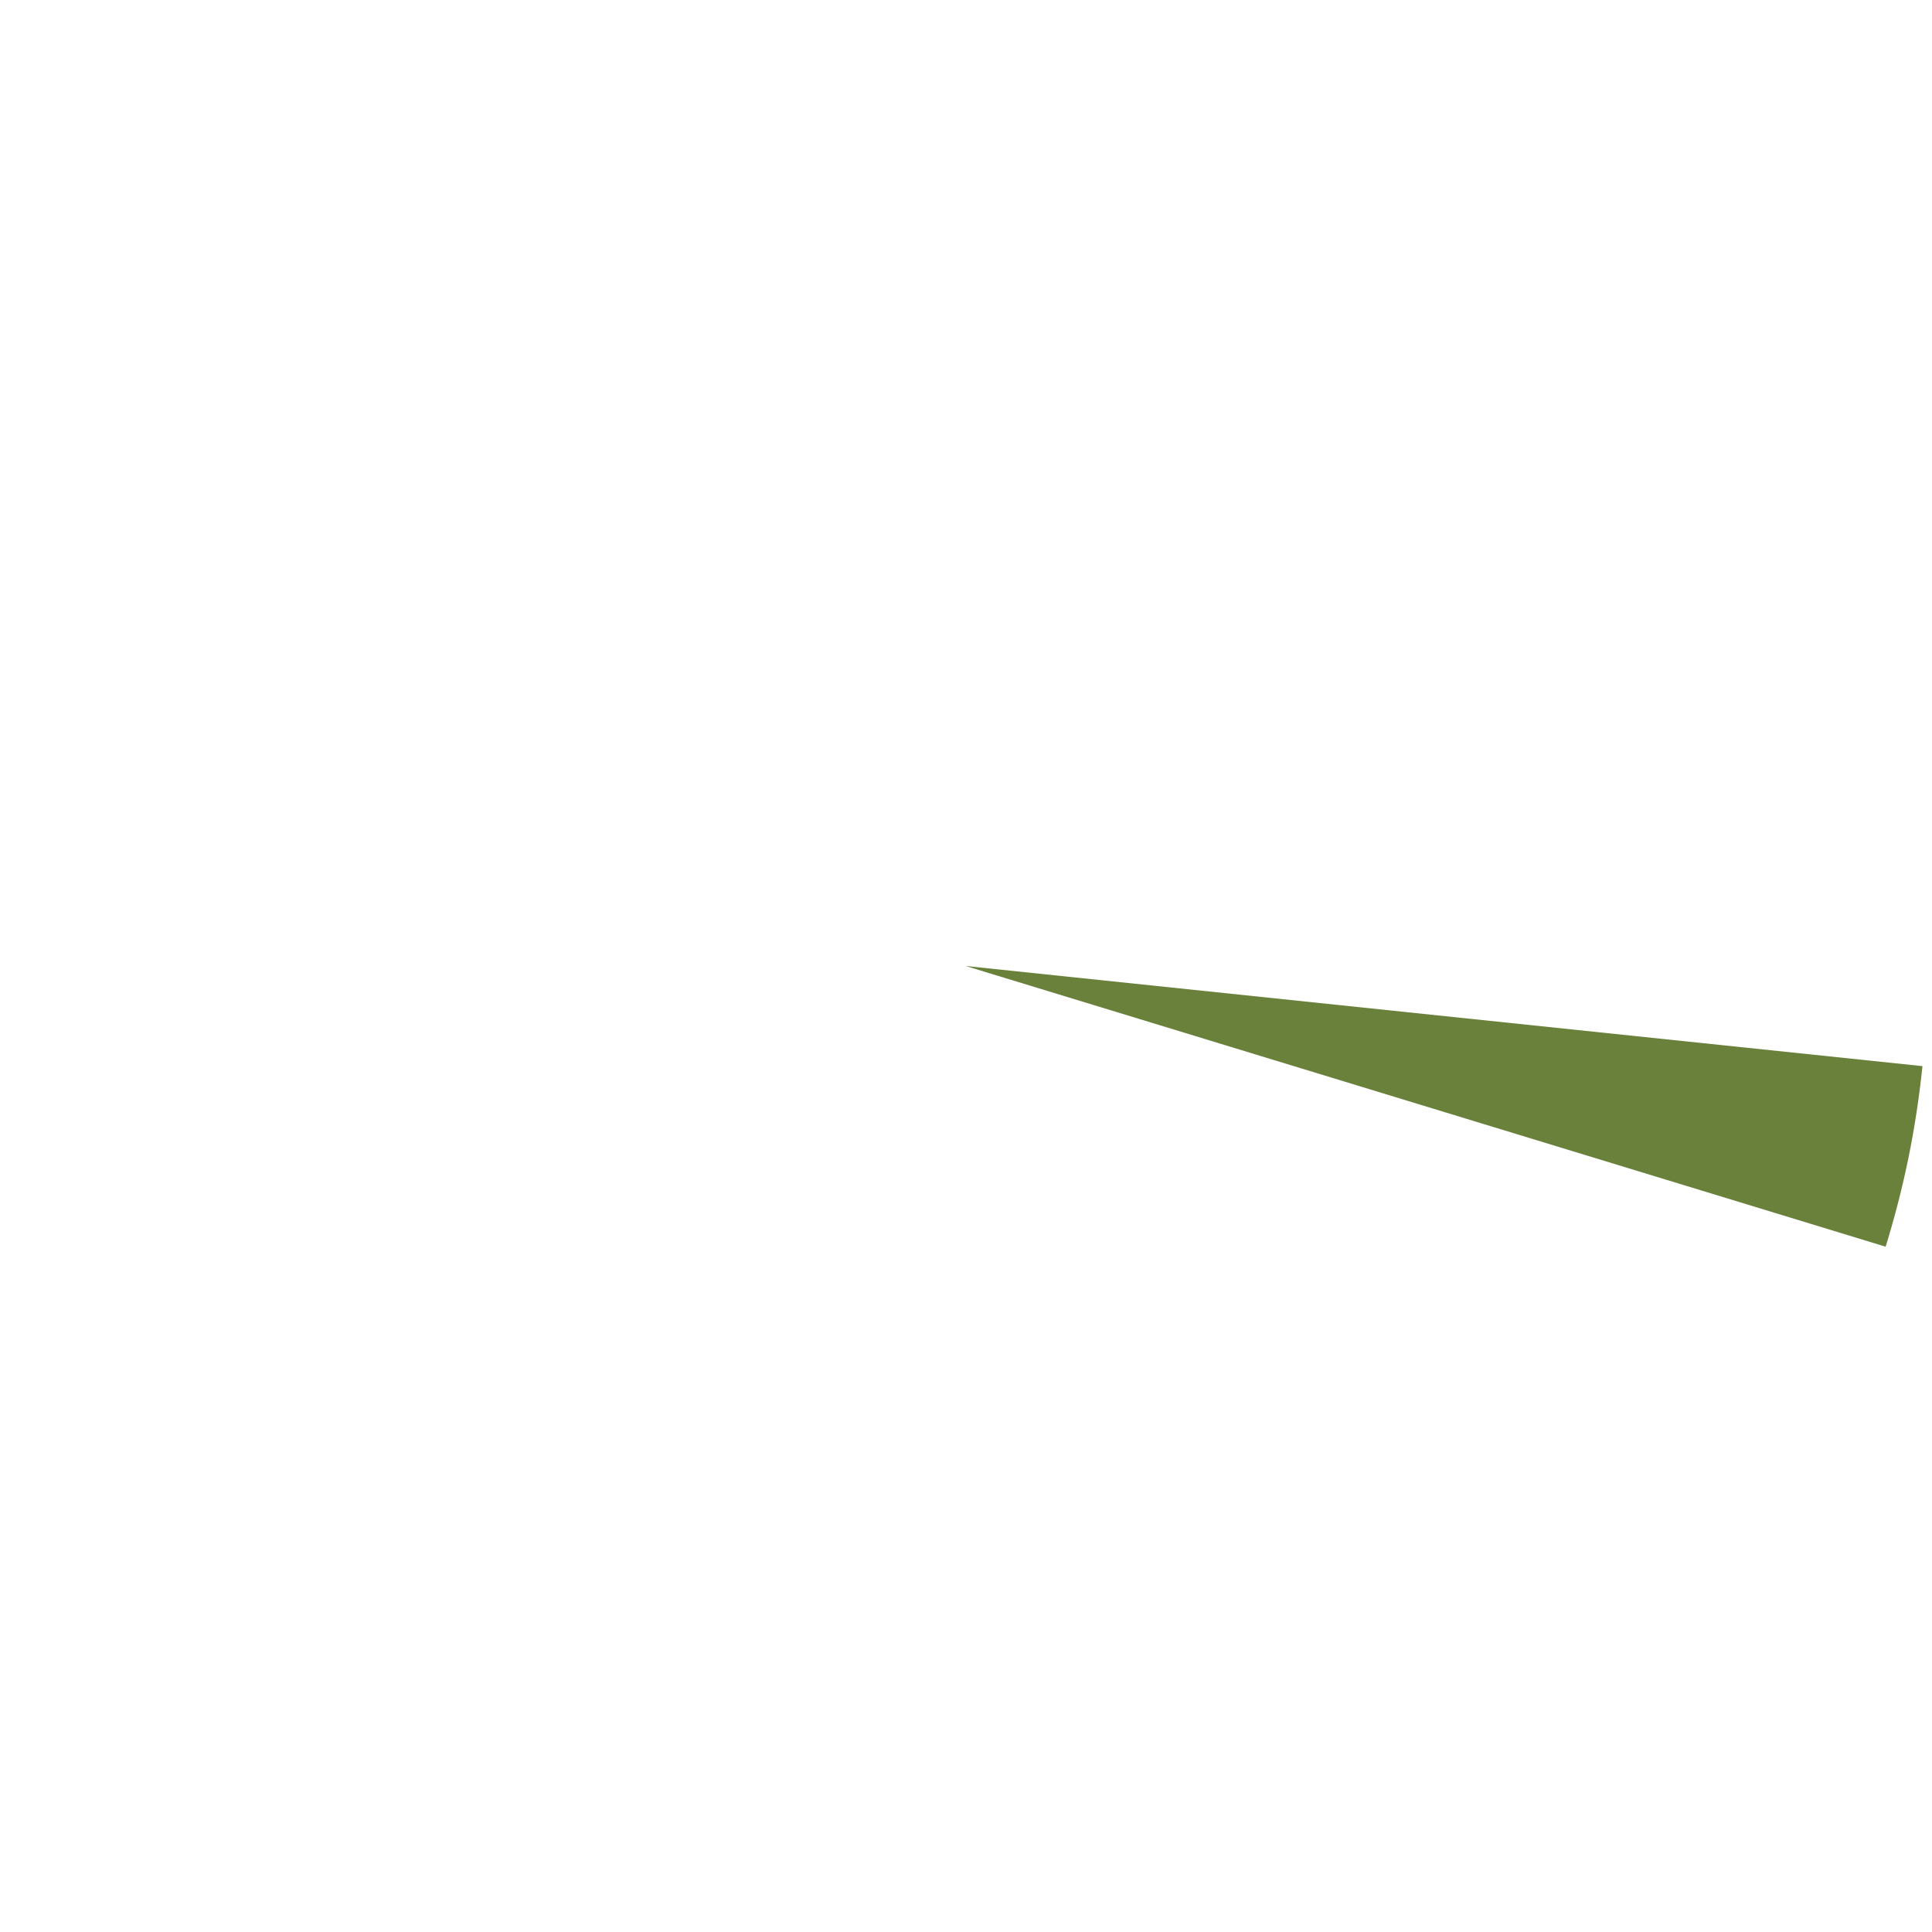<?xml version="1.0" encoding="UTF-8"?><svg id="Layer_1" xmlns="http://www.w3.org/2000/svg" viewBox="0 0 361 361"><defs><style>.cls-1{fill:#69813a;}</style></defs><path class="cls-1" d="m180.44,180.5l178.78,18.71c-1.25,11.84-3.39,22.35-6.88,33.74l-171.9-52.45Z"/></svg>